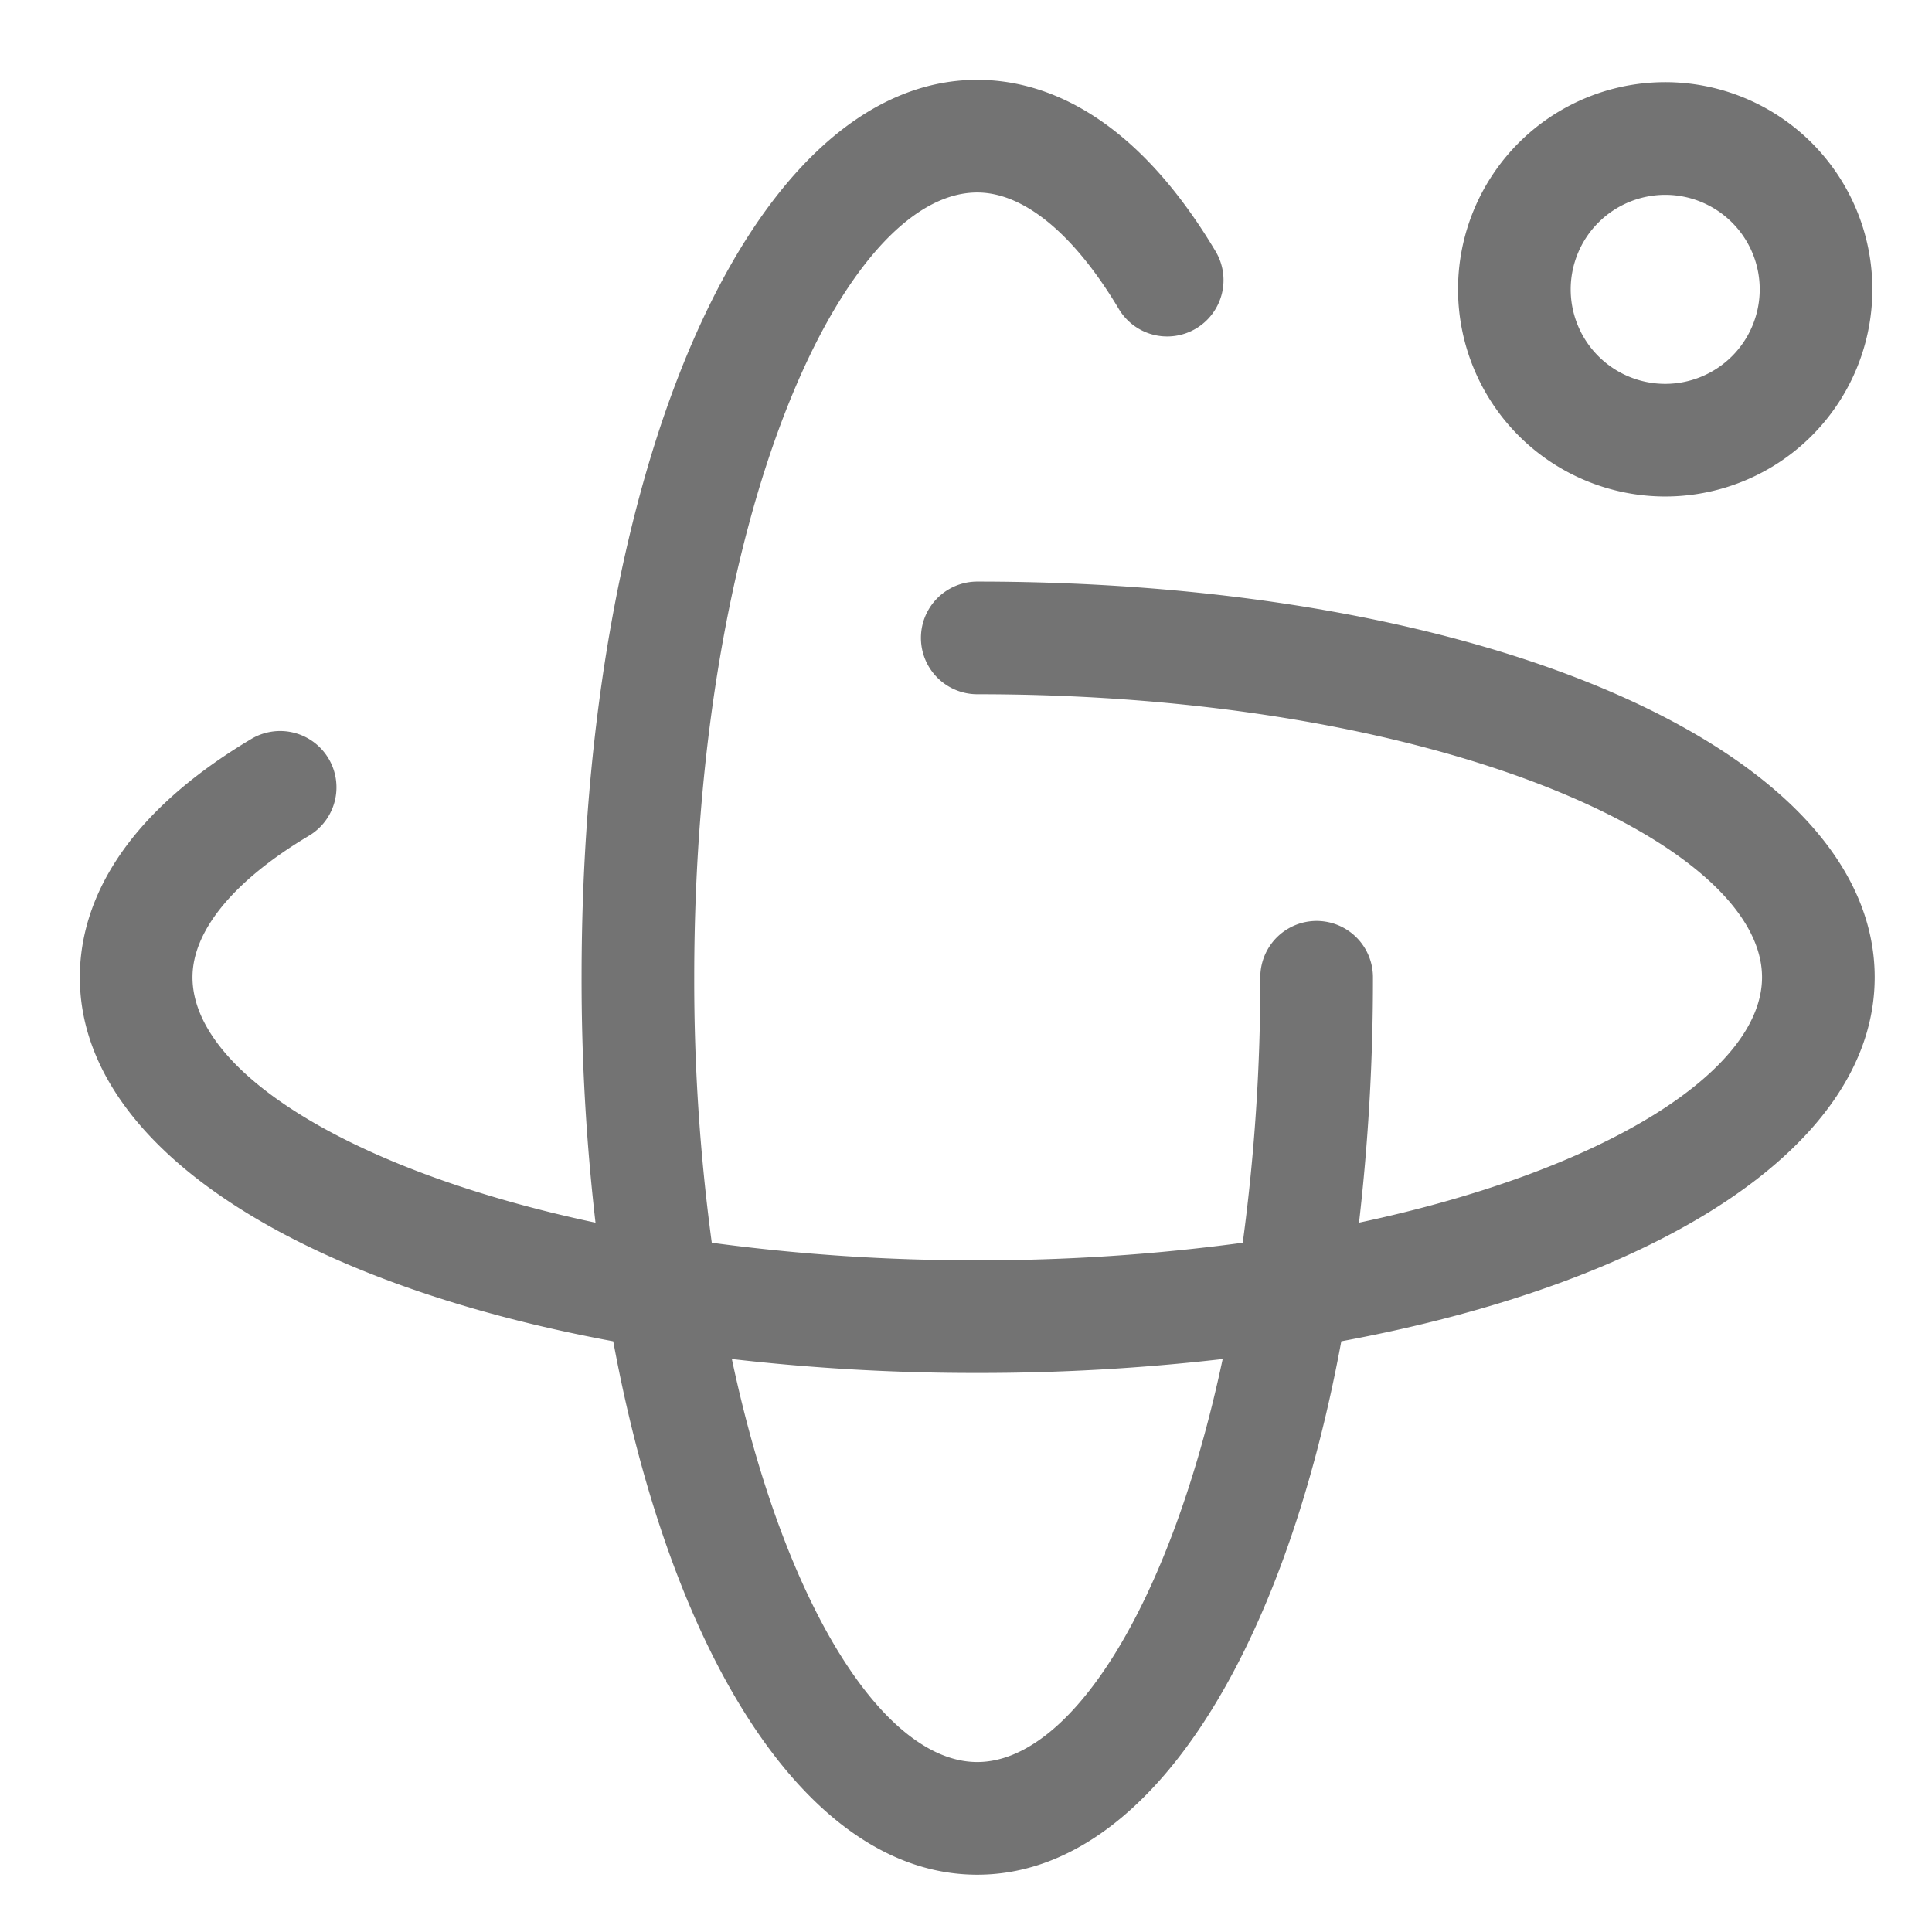 <?xml version="1.0" encoding="UTF-8" standalone="no"?> <svg xmlns="http://www.w3.org/2000/svg" xmlns:xlink="http://www.w3.org/1999/xlink" version="1.1" width="500" height="500" viewBox="0 0 500 500" xml:space="preserve"> <desc>Created with Fabric.js 3.6.3</desc> <defs> </defs> <g transform="matrix(5.831 -1.42814e-15 1.42814e-15 5.831 250 250)"> <g style=""> <g transform="matrix(1 0 0 1 0.5 0.5)"> <path style="stroke: none; stroke-width: 1; stroke-dasharray: none; stroke-linecap: butt; stroke-dashoffset: 0; stroke-linejoin: miter; stroke-miterlimit: 4; fill: rgb(115,115,115); fill-rule: nonzero; opacity: 1;" transform=" translate(-50, -50)" d="M 89.831 50 c 0 -10.012 -17.123 -17.562 -39.831 -17.562 a 2.5 2.5 0 0 0 0 5 c 20.526 0 34.831 6.621 34.831 12.562 c 0 4.113 -6.858 8.549 -17.887 10.892 A 94.215 94.215 0 0 0 67.562 50 a 2.5 2.5 0 0 0 -5 0 a 87.007 87.007 0 0 1 -0.779 11.783 A 87.007 87.007 0 0 1 50 62.562 a 87.007 87.007 0 0 1 -11.783 -0.779 A 87.007 87.007 0 0 1 37.438 50 c 0 -20.526 6.621 -34.831 12.562 -34.831 c 2.06 0 4.289 1.831 6.274 5.157 a 2.5 2.5 0 1 0 4.293 -2.563 C 56.819 11.486 52.752 10.169 50 10.169 C 39.988 10.169 32.438 27.292 32.438 50 a 94.215 94.215 0 0 0 0.618 10.892 C 22.027 58.549 15.169 54.113 15.169 50 c 0 -2.06 1.831 -4.289 5.157 -6.274 a 2.5 2.5 0 1 0 -2.563 -4.293 C 11.486 43.181 10.169 47.248 10.169 50 c 0 7.446 9.477 13.528 23.674 16.157 C 36.472 80.354 42.554 89.831 50 89.831 s 13.528 -9.477 16.157 -23.674 C 80.354 63.528 89.831 57.446 89.831 50 Z M 50 84.831 c -4.113 0 -8.549 -6.858 -10.892 -17.887 A 94.215 94.215 0 0 0 50 67.562 a 94.215 94.215 0 0 0 10.892 -0.618 C 58.549 77.973 54.113 84.831 50 84.831 Z" stroke-linecap="round"></path> </g> <g transform="matrix(1 0 0 1 31.033 -30.033)"> <path style="stroke: none; stroke-width: 1; stroke-dasharray: none; stroke-linecap: butt; stroke-dashoffset: 0; stroke-linejoin: miter; stroke-miterlimit: 4; fill: rgb(115,115,115); fill-rule: nonzero; opacity: 1;" transform=" translate(-80.533, -19.467)" d="M 80.532 28.662 a 9.195 9.195 0 1 0 -9.194 -9.194 A 9.2 9.2 0 0 0 80.532 28.662 Z m 0 -13.389 a 4.195 4.195 0 1 1 -4.194 4.2 A 4.2 4.2 0 0 1 80.532 15.273 Z" stroke-linecap="round"></path> </g> </g> </g> </svg> 